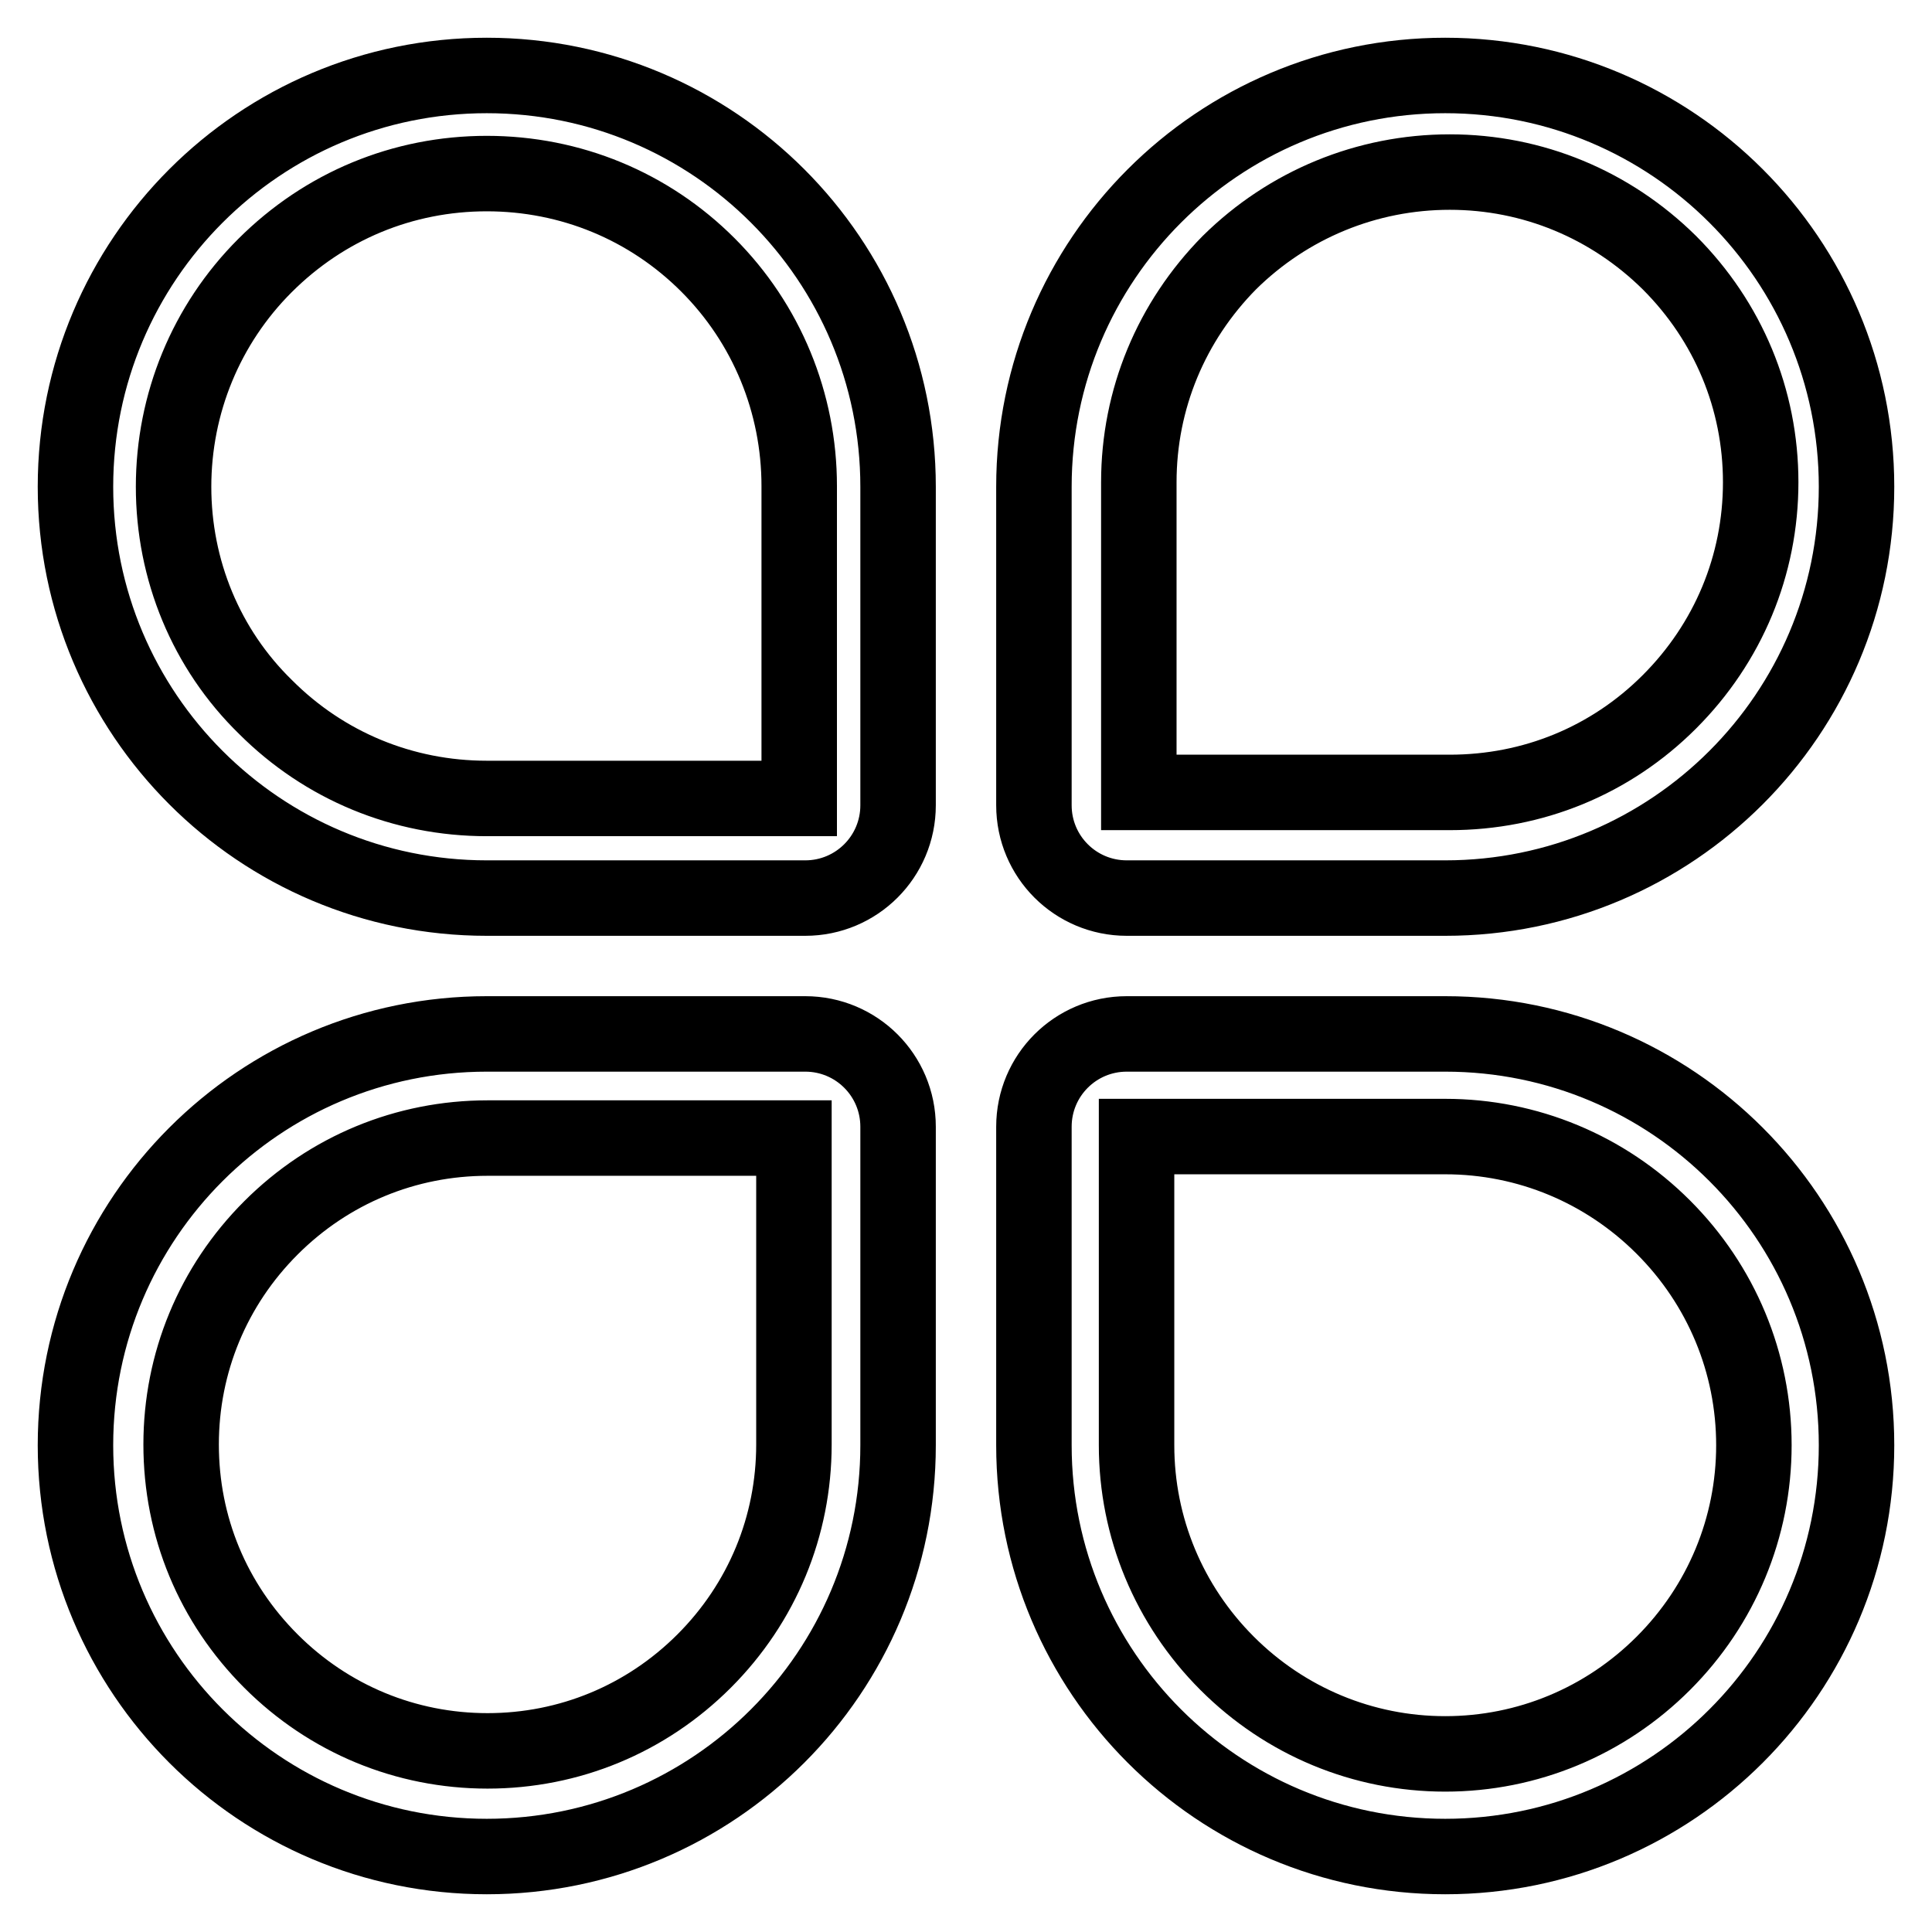 <?xml version="1.0" encoding="utf-8"?>
<!-- Svg Vector Icons : http://www.onlinewebfonts.com/icon -->
<!DOCTYPE svg PUBLIC "-//W3C//DTD SVG 1.1//EN" "http://www.w3.org/Graphics/SVG/1.1/DTD/svg11.dtd">
<svg version="1.1" xmlns="http://www.w3.org/2000/svg" xmlns:xlink="http://www.w3.org/1999/xlink" x="0px" y="0px" viewBox="0 0 256 256" enable-background="new 0 0 256 256" xml:space="preserve">
<g><g><path stroke-width="10" fill-opacity="0" stroke="#000000"  d="M64.5,23c11.1,0,21.5,4.3,29.3,12.1c7.8,7.8,12.1,18.3,12.1,29.3v41.4H64.5c-11.1,0-21.5-4.3-29.3-12.1C27.3,86,23,75.5,23,64.5S27.3,43,35.1,35.2C43,27.3,53.4,23,64.5,23 M64.5,10C34.4,10,10,34.4,10,64.5S34.4,119,64.5,119h42.2c6.8,0,12.3-5.5,12.3-12.3V64.5C119,34.4,94.6,10,64.5,10L64.5,10L64.5,10L64.5,10L64.5,10z M64.6,150.8L64.6,150.8h40.6v40.6c0,10.8-4.2,21-11.9,28.7c-7.7,7.7-17.9,11.9-28.7,11.9c-10.8,0-21-4.2-28.7-11.9c-7.7-7.7-11.9-17.8-11.9-28.7c0-10.8,4.2-21,11.9-28.7C43.6,155,53.8,150.8,64.6,150.8 M64.5,137C34.4,137,10,161.4,10,191.5c0,30.1,24.4,54.5,54.5,54.5s54.5-24.4,54.5-54.5v-42.2c0-6.8-5.5-12.3-12.3-12.3H64.5L64.5,137L64.5,137L64.5,137L64.5,137z M192.1,22.8c11,0,21.3,4.3,29.1,12c7.8,7.8,12.1,18.1,12.1,29.1s-4.3,21.3-12.1,29.1c-7.8,7.8-18.1,12-29.1,12h-41.2V63.9c0-11,4.3-21.3,12-29.1C170.7,27.1,181.1,22.8,192.1,22.8 M191.5,10C161.4,10,137,34.4,137,64.5v42.2c0,6.8,5.5,12.3,12.3,12.3h42.2c30.1,0,54.5-24.4,54.5-54.5S221.6,10,191.5,10L191.5,10L191.5,10L191.5,10L191.5,10z M191.5,150.6L191.5,150.6c10.9,0,21.2,4.3,28.9,12c7.7,7.7,12,18,12,28.9c0,10.9-4.3,21.2-12,28.9c-7.7,7.7-18,12-28.9,12c-10.9,0-21.2-4.3-28.9-12c-7.7-7.7-12-18-12-28.9v-40.9L191.5,150.6 M191.5,137h-42.2c-6.8,0-12.3,5.5-12.3,12.3v42.2c0,30.1,24.4,54.5,54.5,54.5c30.1,0,54.5-24.4,54.5-54.5C246,161.4,221.6,137,191.5,137L191.5,137L191.5,137L191.5,137L191.5,137z"/></g></g>
</svg>